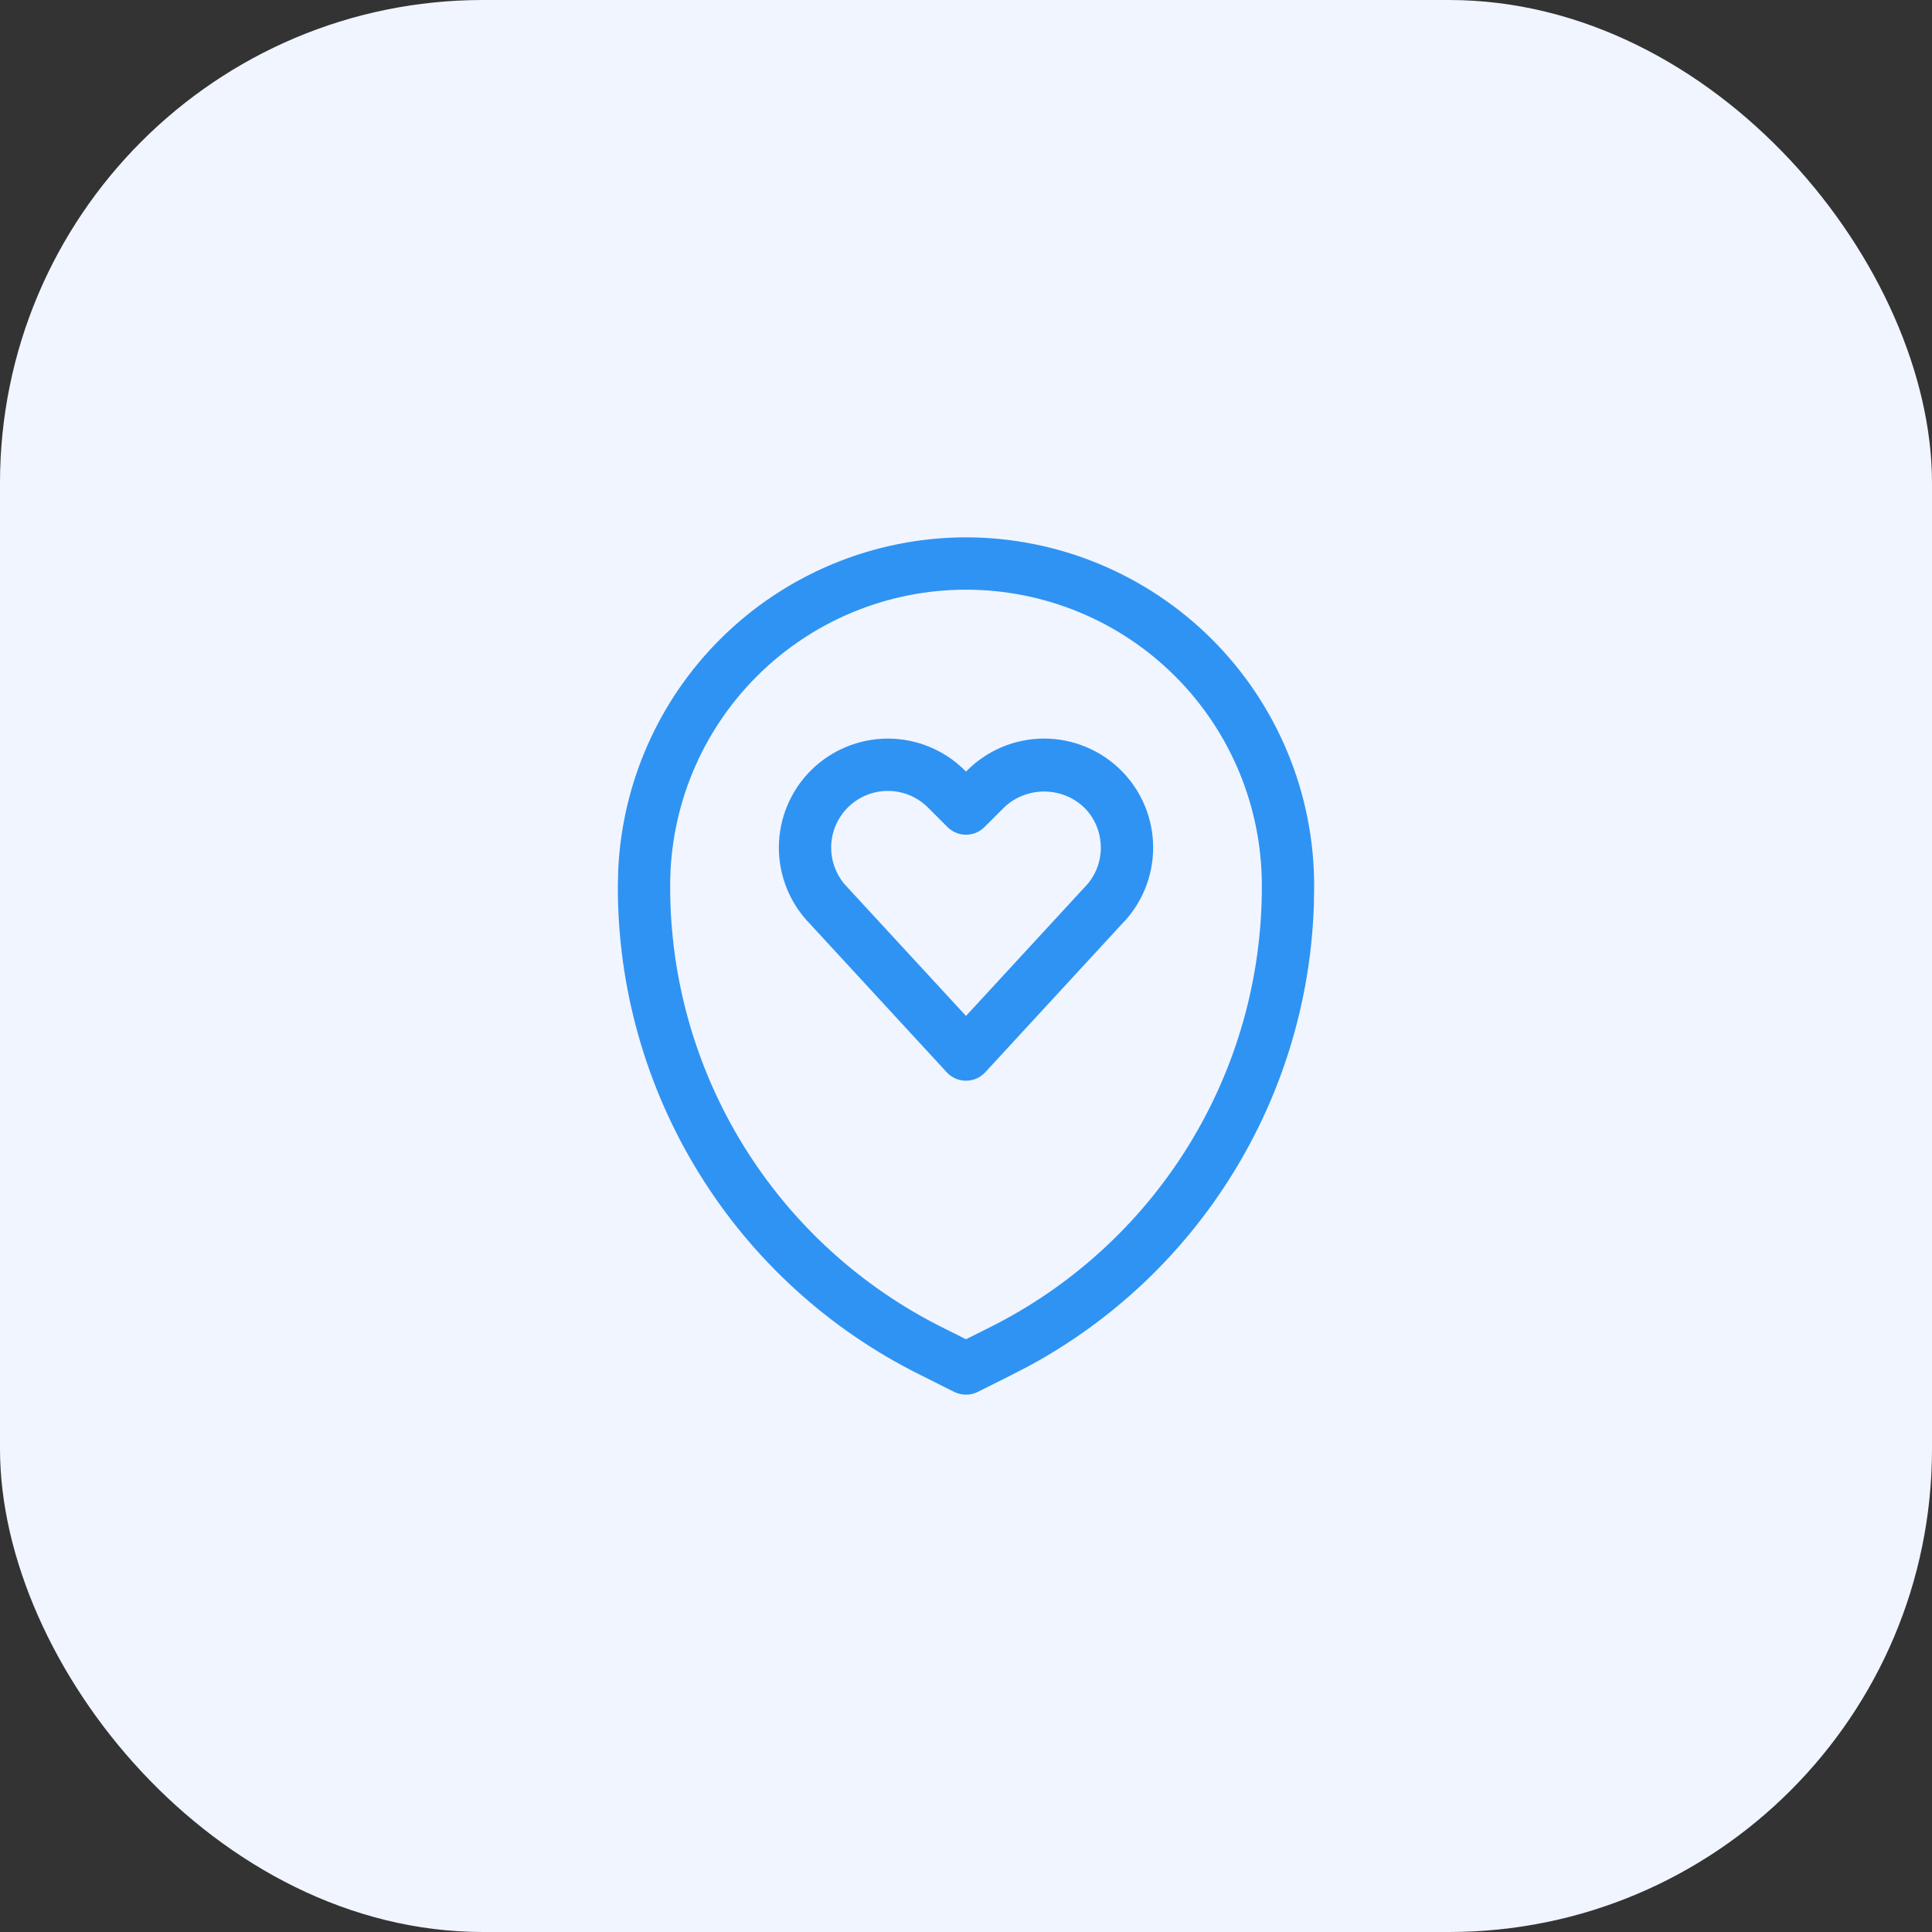 <?xml version="1.0" encoding="UTF-8"?> <svg xmlns="http://www.w3.org/2000/svg" width="64" height="64" viewBox="0 0 64 64" fill="none"><rect x="0" y="0" width="64" height="64" fill="#333333" stroke="none"/><rect width="64" height="64" rx="16" fill="#F0F5FF"></rect><path d="M32.001 17.9C35.032 17.904 37.937 19.11 40.081 21.253C42.224 23.396 43.43 26.302 43.433 29.333L43.424 29.96C43.325 33.092 42.407 36.148 40.755 38.819C39.104 41.491 36.783 43.679 34.026 45.168L33.469 45.456L32.343 46.02C32.237 46.073 32.119 46.1 32 46.1C31.881 46.099 31.763 46.073 31.657 46.02L30.531 45.456C27.53 43.968 25.005 41.669 23.244 38.819C21.483 35.97 20.556 32.683 20.567 29.333L20.582 28.767C20.725 25.942 21.91 23.262 23.919 21.253C26.063 19.11 28.968 17.904 32 17.9H32.001ZM32 19.434C29.374 19.434 26.856 20.477 25 22.333C23.143 24.189 22.1 26.707 22.1 29.333V29.334C22.09 32.399 22.938 35.405 24.549 38.012C26.161 40.619 28.47 42.723 31.216 44.084L32 44.476L32.784 44.084C35.53 42.723 37.84 40.619 39.451 38.012C41.062 35.405 41.91 32.399 41.9 29.334V29.333C41.9 26.707 40.857 24.189 39.001 22.333C37.144 20.476 34.625 19.434 32 19.434ZM34.588 24.566C35.52 24.567 36.413 24.937 37.072 25.596C37.73 26.254 38.1 27.147 38.1 28.078C38.1 29.009 37.73 29.903 37.072 30.561L37.071 30.561L32.564 35.453C32.492 35.531 32.405 35.593 32.308 35.636C32.211 35.678 32.105 35.7 32 35.7C31.894 35.7 31.789 35.678 31.692 35.636C31.595 35.593 31.508 35.531 31.436 35.453L26.907 30.539V30.538C26.298 29.918 25.942 29.096 25.904 28.231L25.901 28.058C25.907 27.129 26.28 26.24 26.939 25.586C27.598 24.932 28.49 24.566 29.419 24.567C30.347 24.569 31.238 24.939 31.895 25.596L32 25.7L32.105 25.596C32.764 24.937 33.657 24.566 34.588 24.566ZM29.412 26.1C28.887 26.1 28.384 26.309 28.013 26.68C27.642 27.051 27.433 27.553 27.433 28.078C27.433 28.537 27.593 28.98 27.881 29.332L28.013 29.477L28.015 29.48L32 33.802L35.965 29.5L35.969 29.496L36.103 29.352C36.229 29.203 36.332 29.034 36.409 28.854C36.511 28.613 36.565 28.354 36.567 28.092L36.558 27.895C36.54 27.701 36.493 27.509 36.419 27.327C36.319 27.085 36.172 26.865 35.987 26.68V26.679C35.61 26.32 35.109 26.12 34.588 26.12C34.067 26.12 33.565 26.319 33.188 26.679L33.189 26.68L32.542 27.326C32.47 27.397 32.386 27.455 32.294 27.493C32.2 27.532 32.1 27.551 32 27.551C31.899 27.551 31.799 27.532 31.707 27.493C31.614 27.455 31.529 27.397 31.458 27.326L30.811 26.68C30.44 26.309 29.936 26.1 29.412 26.1Z" fill="#2F93F3" stroke="#2F93F3" stroke-width="0.2"></path></svg> 